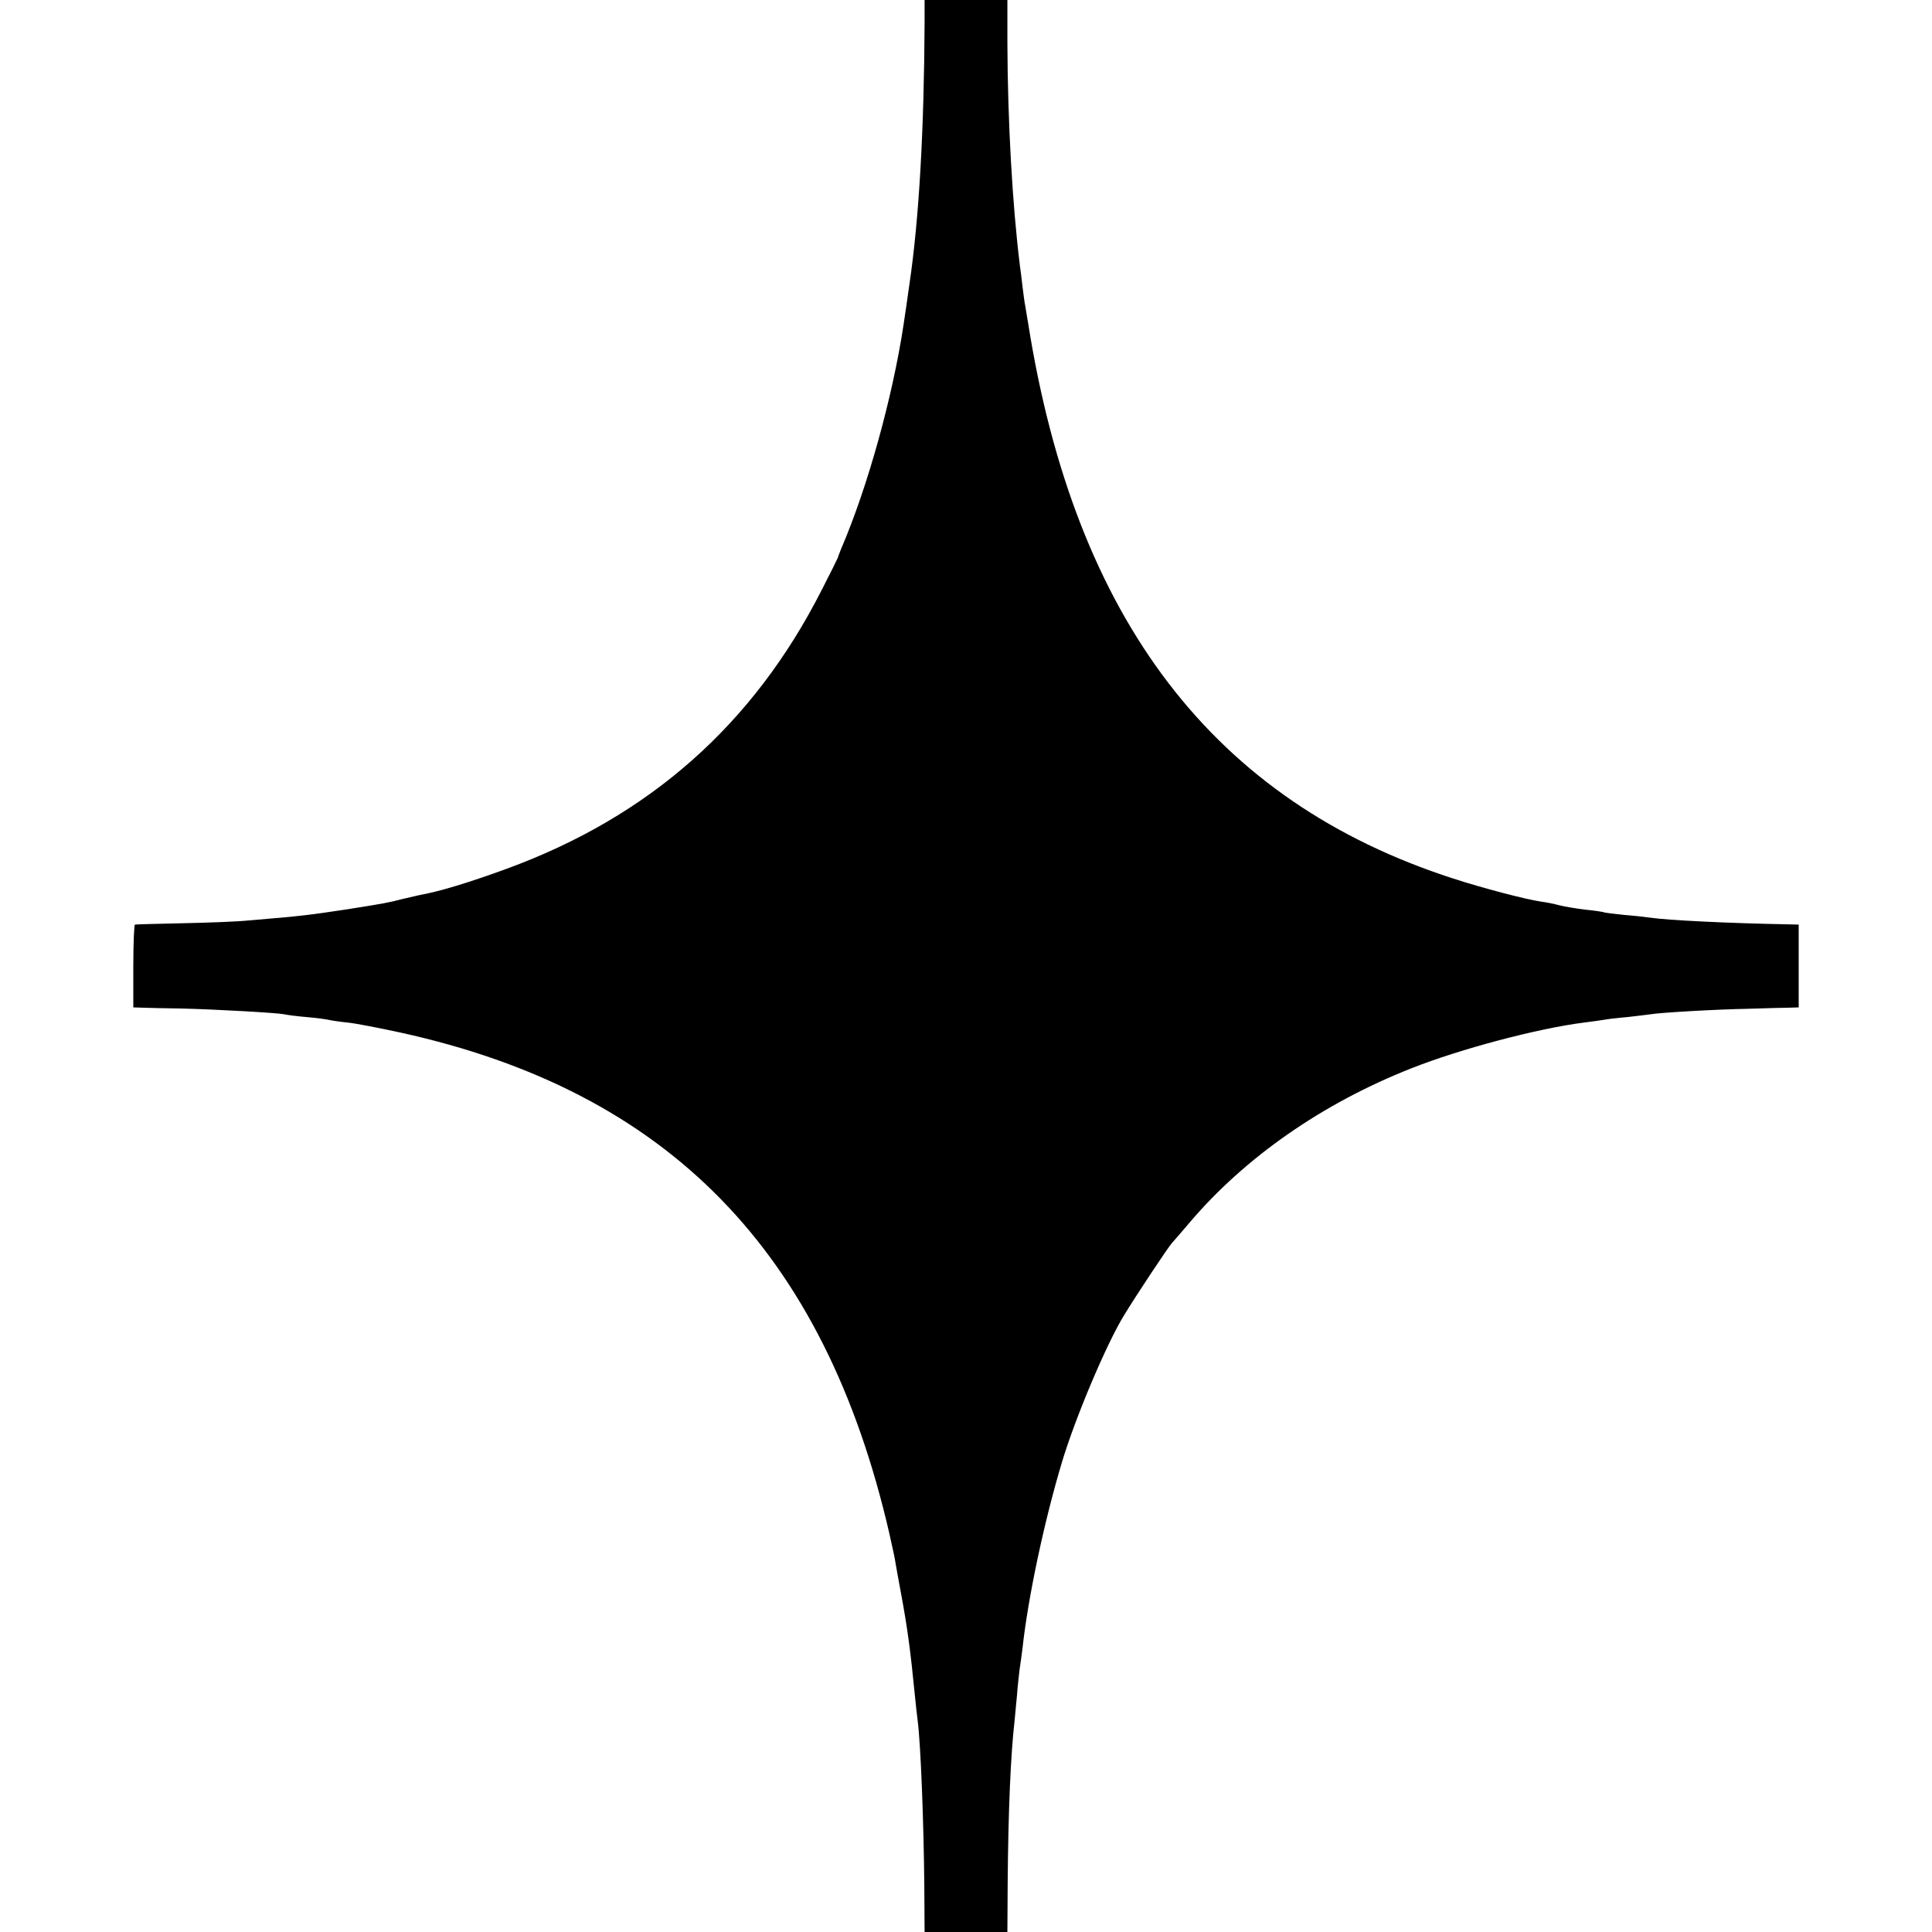 <?xml version="1.0" standalone="no"?>
<!DOCTYPE svg PUBLIC "-//W3C//DTD SVG 20010904//EN"
 "http://www.w3.org/TR/2001/REC-SVG-20010904/DTD/svg10.dtd">
<svg version="1.0" xmlns="http://www.w3.org/2000/svg"
 width="700pt" height="700pt" viewBox="0 0 700 700"
 preserveAspectRatio="xMidYMid meet">
<g transform="translate(0,700) scale(0.1,-0.1)"
fill="#000000" stroke="none">
<path d="M3350 6918 c-2 -391 -20 -711 -55 -948 -6 -42 -16 -113 -21 -145 -40
-265 -131 -592 -227 -815 -5 -14 -11 -27 -11 -30 -1 -3 -27 -56 -59 -118 -248
-488 -625 -821 -1142 -1010 -142 -52 -247 -83 -315 -95 -14 -3 -43 -10 -65
-15 -44 -12 -67 -16 -200 -37 -133 -20 -160 -24 -355 -40 -36 -4 -141 -8 -235
-10 -93 -2 -173 -4 -176 -5 -3 0 -6 -67 -6 -150 l0 -150 31 -1 c17 -1 81 -2
141 -3 129 -3 353 -16 375 -21 8 -2 44 -7 80 -10 36 -3 72 -8 80 -10 8 -2 40
-7 70 -10 30 -3 116 -20 190 -36 971 -213 1537 -793 1772 -1814 11 -49 22 -99
23 -110 2 -11 10 -58 19 -105 24 -129 35 -211 51 -375 3 -33 8 -73 10 -90 11
-85 22 -371 24 -602 l1 -163 150 0 150 0 1 173 c2 267 11 470 25 592 2 22 6
65 9 95 2 30 7 71 9 90 3 19 8 55 11 80 20 183 78 456 142 670 49 164 163 433
226 535 45 74 158 244 173 261 11 12 39 45 63 73 201 237 482 433 804 560 179
71 460 145 626 166 30 4 62 8 72 10 10 2 49 7 86 10 37 4 75 9 83 10 32 6 240
18 355 20 66 2 134 4 151 4 l31 1 0 150 0 150 -41 1 c-218 4 -436 15 -496 24
-14 2 -56 7 -95 10 -38 4 -72 8 -75 10 -3 1 -32 6 -65 9 -33 4 -76 11 -95 16
-19 5 -48 11 -65 13 -60 9 -212 49 -320 84 -867 280 -1370 937 -1540 2013 -3
19 -8 46 -10 60 -3 14 -7 45 -10 70 -3 25 -7 61 -10 80 -27 219 -44 521 -45
803 l0 157 -150 0 -150 0 0 -82z"/>
</g>
</svg>
